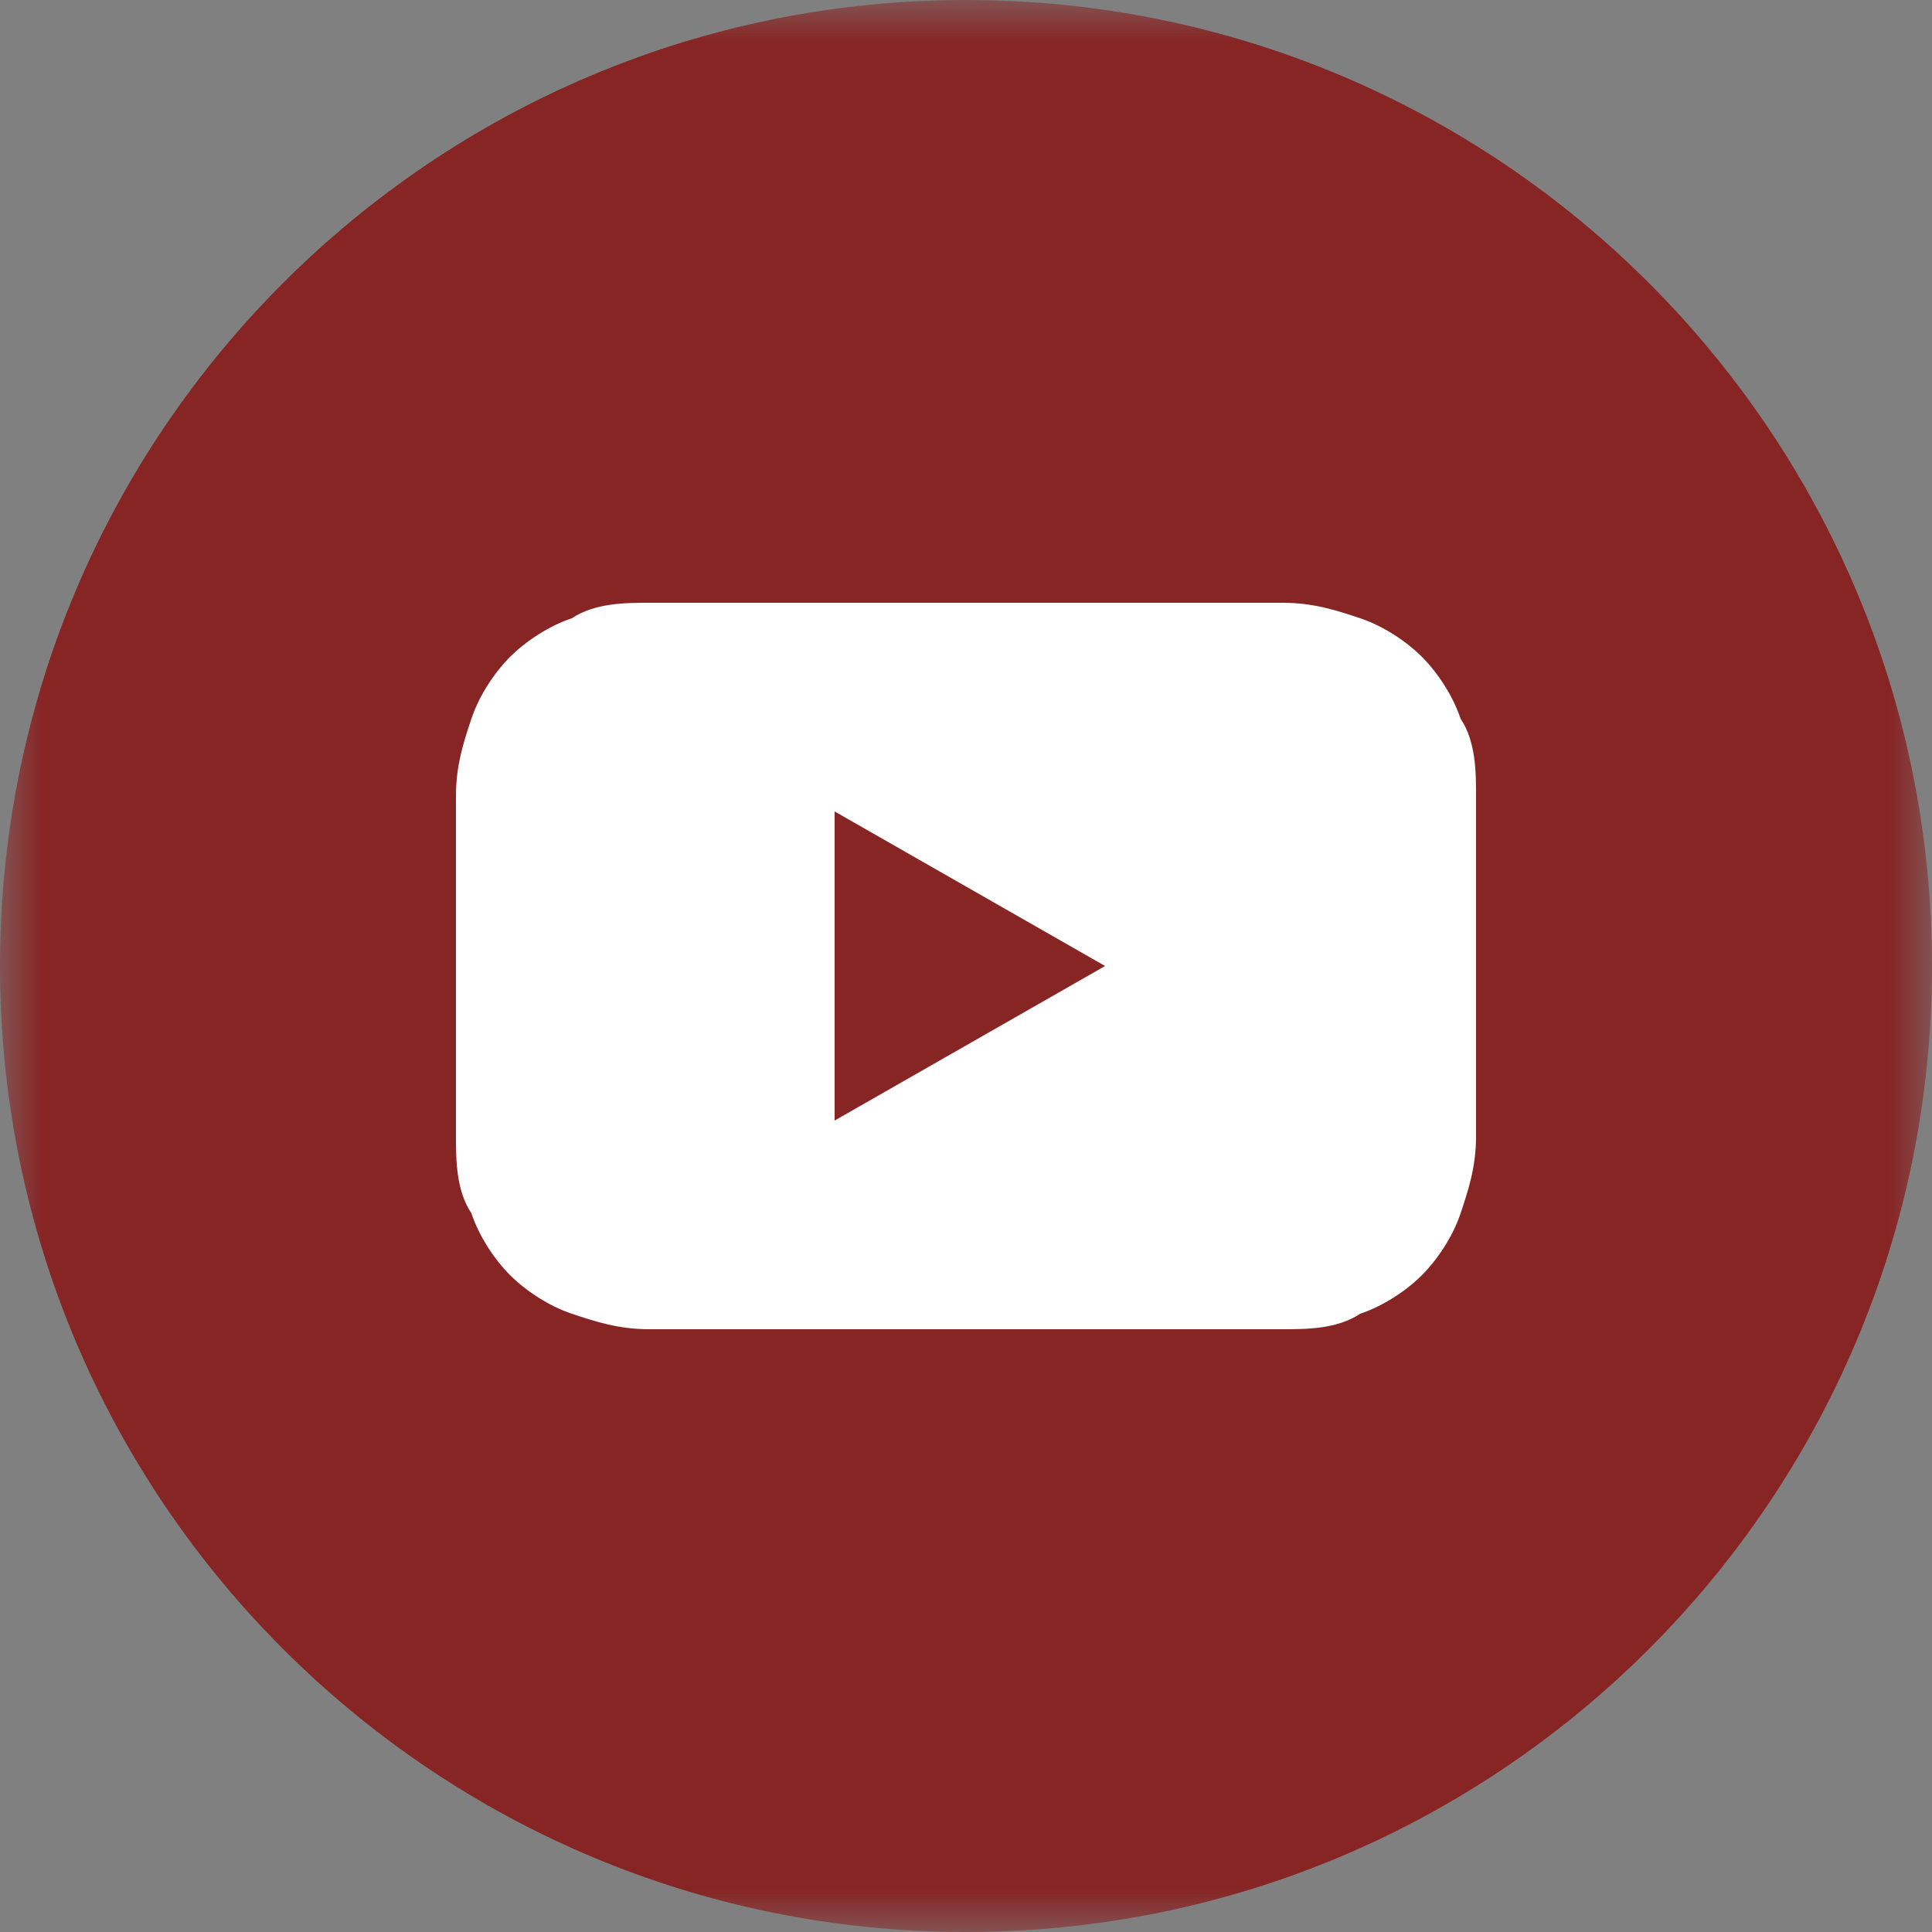<svg width="23" height="23" viewBox="0 0 23 23" fill="none" xmlns="http://www.w3.org/2000/svg">
<rect x="0" y="0" width="23" height="23" fill="#808080" stroke="none"/>
<g clip-path="url(#clip0_237_255)">
<mask id="mask0_237_255" style="mask-type:luminance" maskUnits="userSpaceOnUse" x="0" y="0" width="23" height="23">
<path d="M23 0H0V23H23V0Z" fill="white"/>
</mask>
<g mask="url(#mask0_237_255)">
<path d="M11.5 23C17.848 23 23 17.848 23 11.5C23 5.152 17.848 0 11.5 0C5.152 0 0 5.152 0 11.5C0 17.848 5.152 23 11.5 23Z" fill="#872525"/>
<path d="M15.272 7.176H7.728C7.452 7.176 7.084 7.176 6.808 7.36C6.532 7.452 6.256 7.636 6.072 7.82C5.888 8.004 5.704 8.28 5.612 8.556C5.52 8.832 5.428 9.108 5.428 9.476V13.524C5.428 13.8 5.428 14.168 5.612 14.444C5.704 14.72 5.888 14.996 6.072 15.18C6.256 15.364 6.532 15.548 6.808 15.64C7.084 15.732 7.36 15.824 7.728 15.824H15.272C15.548 15.824 15.916 15.824 16.192 15.64C16.468 15.548 16.744 15.364 16.928 15.18C17.112 14.996 17.296 14.72 17.388 14.444C17.48 14.168 17.572 13.892 17.572 13.524V9.476C17.572 9.2 17.572 8.832 17.388 8.556C17.296 8.28 17.112 8.004 16.928 7.82C16.744 7.636 16.468 7.452 16.192 7.36C15.916 7.268 15.64 7.176 15.272 7.176ZM9.936 13.34V9.66L13.156 11.5L9.936 13.34Z" fill="white"/>
</g>
</g>
<defs>
<clipPath id="clip0_237_255">
<rect width="23" height="23" fill="white"/>
</clipPath>
</defs>
</svg>

